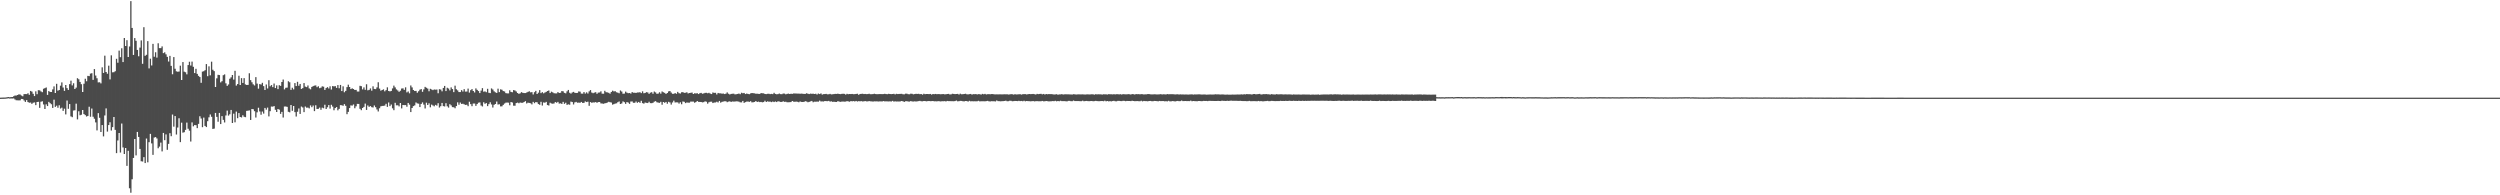 <svg xmlns="http://www.w3.org/2000/svg" width="1920" height="150"><path d="M0 74.993h1v1.000H0zM1 74.950h1v1.000H1zM2 74.929h1v1.000H2zM3 74.904h1v1.000H3zM4 74.835h1v1.000H4zM5 74.659h1v1.000H5zM6 74.499h1v1.000H6zM7 74.723h1v1.000H7zM8 74.533h1v1.087H8zM9 74.499h1v1.165H9zM10 73.954h1v1.634H10zM11 73.393h1v3.017H11zM12 73.363h1v3.667H12zM13 72.972h1v4.079H13zM14 72.434h1v4.683H14zM15 72.604h1v4.438H15zM16 73.384h1v2.580H16zM17 73.927h1v2.170H17zM18 72.290h1v4.852H18zM19 72.265h1v6.043H19zM20 72.292h1v4.543H20zM21 71.613h1v6.782H21zM22 72.814h1v6.072H22zM23 69.846h1v8.892H23zM24 70.338h1v9.414H24zM25 72.057h1v6.830H25zM26 73.757h1v4.898H26zM27 70.134h1v10.586H27zM28 72.340h1v5.997H28zM29 69.273h1v8.904H29zM30 69.397h1v13.420H30zM31 70.180h1v7.958H31zM32 70.825h1v6.933H32zM33 68.136h1v12.099H33zM34 67.687h1v16.017H34zM35 67.152h1v12.980H35zM36 72.883h1v8.595H36zM37 69.937h1v8.299H37zM38 70.617h1v8.624H38zM39 70.631h1v9.469H39zM40 68.651h1v14.218H40zM41 66.367h1v10.174H41zM42 71.416h1v10.652H42zM43 64.355h1v16.775H43zM44 69.614h1v13.120H44zM45 69.106h1v11.744H45zM46 65.769h1v17.608H46zM47 63.284h1v19.414H47zM48 67.211h1v17.924H48zM49 69.781h1v13.690H49zM50 65.295h1v22.582H50zM51 67.671h1v9.542H51zM52 69.047h1v14.509H52zM53 64.613h1v15.319H53zM54 61.954h1v27.462H54zM55 65.609h1v24.397H55zM56 63.940h1v20.973H56zM57 68.349h1v16.329H57zM58 67.266h1v12.355H58zM59 60.043h1v31.655H59zM60 60.880h1v24.550H60zM61 62.906h1v25.615H61zM62 64.641h1v23.456H62zM63 70.651h1v13.850H63zM64 64.332h1v23.275H64zM65 60.484h1v27.958H65zM66 62.423h1v27.063H66zM67 58.287h1v30.737H67zM68 58.491h1v23.474H68zM69 56.529h1v33.131H69zM70 56.225h1v27.150H70zM71 61.329h1v28.302H71zM72 53.034h1v38.173H72zM73 58.028h1v35.979H73zM74 60.127h1v40.014H74zM75 63.279h1v23.628H75zM76 63.169h1v27.283H76zM77 64.059h1v37.336H77zM78 51.720h1v44.312H78zM79 55.998h1v48.739H79zM80 42.760h1v45.928H80zM81 55.307h1v27.926H81zM82 56.616h1v44.473H82zM83 50.420h1v45.617H83zM84 60.972h1v32.941H84zM85 42.485h1v57.764H85zM86 55.566h1v42.051H86zM87 55.463h1v34.390H87zM88 54.673h1v45.081H88zM89 45.161h1v72.454H89zM90 48.205h1v59.684H90zM91 38.857h1v63.310H91zM92 43.952h1v73.198H92zM93 37.061h1v57.812H93zM94 47.658h1v65.592H94zM95 29.178h1v89.114H95zM96 35.328h1v78.334H96zM97 30.867h1v96.521H97zM98 43.797h1v72.017H98zM99 35.694h1v108.916H99zM100 0.854h1v147.157H100zM101 21.467h1v116.185H101zM102 42.190h1v79.108H102zM103 29.230h1v77.512H103zM104 31.352h1v87.993H104zM105 38.367h1v62.957H105zM106 43.201h1v61.943H106zM107 36.557h1v77.832H107zM108 31.018h1v92.843H108zM109 48.990h1v75.072H109zM110 20.888h1v99.808H110zM111 42.838h1v82.397H111zM112 42.091h1v64.303H112zM113 31.593h1v93.053H113zM114 52.508h1v56.688H114zM115 45.081h1v57.734H115zM116 50.267h1v59.854H116zM117 33.673h1v85.260H117zM118 43.561h1v62.039H118zM119 40.116h1v65.159H119zM120 44.252h1v62.081H120zM121 33.236h1v80.648H121zM122 36.951h1v75.637H122zM123 36.960h1v72.559H123zM124 35.621h1v80.643H124zM125 40.791h1v61.327H125zM126 40.182h1v67.514H126zM127 41.716h1v61.492H127zM128 43.689h1v71.335H128zM129 47.262h1v63.237H129zM130 42.924h1v59.357H130zM131 50.590h1v54.001H131zM132 57.047h1v30.897H132zM133 43.803h1v53.456H133zM134 52.766h1v36.374H134zM135 54.785h1v48.538H135zM136 55.112h1v42.852H136zM137 54.916h1v35.889H137zM138 50.452h1v58.730H138zM139 61.448h1v32.742H139zM140 47.683h1v54.200H140zM141 55.058h1v46.494H141zM142 55.511h1v44.234H142zM143 57.111h1v37.025H143zM144 49.965h1v48.892H144zM145 47.413h1v52.957H145zM146 50.354h1v58.320H146zM147 47.328h1v46.692H147zM148 51.281h1v45.738H148zM149 56.126h1v39.936H149zM150 52.860h1v43.294H150zM151 56.742h1v41.671H151zM152 58.266h1v36.841H152zM153 59.207h1v30.082H153zM154 63.581h1v27.473H154zM155 54.980h1v42.699H155zM156 54.657h1v35.672H156zM157 53.920h1v42.786H157zM158 49.187h1v48.386H158zM159 58.532h1v34.557H159zM160 50.945h1v39.146H160zM161 57.843h1v30.069H161zM162 47.344h1v42.334H162zM163 53.549h1v45.459H163zM164 54.646h1v44.118H164zM165 66.813h1v19.945H165zM166 60.150h1v29.595H166zM167 57.426h1v36.045H167zM168 57.662h1v29.094H168zM169 63.277h1v31.989H169zM170 62.382h1v26.828H170zM171 57.777h1v34.276H171zM172 57.122h1v36.912H172zM173 64.011h1v24.662H173zM174 65.955h1v19.004H174zM175 64.856h1v23.939H175zM176 60.493h1v27.242H176zM177 59.390h1v25.042H177zM178 57.596h1v36.873H178zM179 61.150h1v26.146H179zM180 54.380h1v39.577H180zM181 65.767h1v19.920H181zM182 64.577h1v26.212H182zM183 58.182h1v28.666H183zM184 65.270h1v24.566H184zM185 60.031h1v30.172H185zM186 63.673h1v24.836H186zM187 60.017h1v29.700H187zM188 64.806h1v25.207H188zM189 65.305h1v19.863H189zM190 65.183h1v19.824H190zM191 56.255h1v28.549H191zM192 61.528h1v30.607H192zM193 63.181h1v20.542H193zM194 64.774h1v19.153H194zM195 65.634h1v19.767H195zM196 59.230h1v31.019H196zM197 64.197h1v22.083H197zM198 68.072h1v14.685H198zM199 64.545h1v21.041H199zM200 64.922h1v23.218H200zM201 63.595h1v22.085H201zM202 66.145h1v21.094H202zM203 69.113h1v13.788H203zM204 64.872h1v19.343H204zM205 67.948h1v14.715H205zM206 61.615h1v27.787H206zM207 66.238h1v19.151H207zM208 65.343h1v16.487H208zM209 66.943h1v14.965H209zM210 64.176h1v17.258H210zM211 67.619h1v16.732H211zM212 65.586h1v20.419H212zM213 68.438h1v15.255H213zM214 65.417h1v18.814H214zM215 65.943h1v21.513H215zM216 62.981h1v22.946H216zM217 61.089h1v29.197H217zM218 68.671h1v13.140H218zM219 67.413h1v14.328H219zM220 67.264h1v14.807H220zM221 62.398h1v23.474H221zM222 63.201h1v23.083H222zM223 69.001h1v11.616H223zM224 67.369h1v17.702H224zM225 68.639h1v12.747H225zM226 63.796h1v22.321H226zM227 66.113h1v23.369H227zM228 62.840h1v22.971H228zM229 65.833h1v17.462H229zM230 64.474h1v23.049H230zM231 68.289h1v13.552H231zM232 67.676h1v14.843H232zM233 63.776h1v22.348H233zM234 66.495h1v15.299H234zM235 66.914h1v15.795H235zM236 65.657h1v16.986H236zM237 67.914h1v15.354H237zM238 68.621h1v12.312H238zM239 66.774h1v15.580H239zM240 66.165h1v14.871H240zM241 65.721h1v19.613H241zM242 65.600h1v15.267H242zM243 66.950h1v16.741H243zM244 66.250h1v17.285H244zM245 67.731h1v14.894H245zM246 67.321h1v17.020H246zM247 66.284h1v16.420H247zM248 66.584h1v16.553H248zM249 69.074h1v11.369H249zM250 67.635h1v16.098H250zM251 66.914h1v15.466H251zM252 67.925h1v12.744H252zM253 66.298h1v17.100H253zM254 68.745h1v11.767H254zM255 66.094h1v15.793H255zM256 66.337h1v18.370H256zM257 66.167h1v16.807H257zM258 67.479h1v14.733H258zM259 65.332h1v19.396H259zM260 67.786h1v15.848H260zM261 65.224h1v15.534H261zM262 69.939h1v10.886H262zM263 66.293h1v14.971H263zM264 70.871h1v9.105H264zM265 69.811h1v11.433H265zM266 66.943h1v20.776H266zM267 65.012h1v20.881H267zM268 66.795h1v16.194H268zM269 68.417h1v12.504H269zM270 67.843h1v13.284H270zM271 68.374h1v11.875H271zM272 69.122h1v14.042H272zM273 69.006h1v12.651H273zM274 70.317h1v9.469H274zM275 70.319h1v9.492H275zM276 65.884h1v17.688H276zM277 66.199h1v18.432H277zM278 68.660h1v14.276H278zM279 67.106h1v14.971H279zM280 68.967h1v10.611H280zM281 64.716h1v19.723H281zM282 69.372h1v11.614H282zM283 69.035h1v13.044H283zM284 67.912h1v13.536H284zM285 69.608h1v12.705H285zM286 66.314h1v16.249H286zM287 68.307h1v12.715H287zM288 68.443h1v13.900H288zM289 67.122h1v16.931H289zM290 63.185h1v22.412H290zM291 68.033h1v15.109H291zM292 69.640h1v12.049H292zM293 69.106h1v12.234H293zM294 68.621h1v12.669H294zM295 70.120h1v10.961H295zM296 69.198h1v10.538H296zM297 67.051h1v15.019H297zM298 69.882h1v8.819H298zM299 70.210h1v11.284H299zM300 69.818h1v10.485H300zM301 67.909h1v15.269H301zM302 65.728h1v18.908H302zM303 67.120h1v11.826H303zM304 68.653h1v12.245H304zM305 69.502h1v11.341H305zM306 70.509h1v11.195H306zM307 69.685h1v9.439H307zM308 67.969h1v15.287H308zM309 67.815h1v12.802H309zM310 69.012h1v11.724H310zM311 67.072h1v13.600H311zM312 70.972h1v11.012H312zM313 70.226h1v8.803H313zM314 71.677h1v8.725H314zM315 65.641h1v20.419H315zM316 67.117h1v15.814H316zM317 69.109h1v12.385H317zM318 69.905h1v11.046H318zM319 69.811h1v8.899H319zM320 71.201h1v8.228H320zM321 70.084h1v9.522H321zM322 68.875h1v13.376H322zM323 68.397h1v11.447H323zM324 70.480h1v8.146H324zM325 68.669h1v11.639H325zM326 66.703h1v16.599H326zM327 67.355h1v11.506H327zM328 68.067h1v12.570H328zM329 70.068h1v9.290H329zM330 68.214h1v14.237H330zM331 68.692h1v11.646H331zM332 69.218h1v11.776H332zM333 68.708h1v12.955H333zM334 68.850h1v11.666H334zM335 68.742h1v12.364H335zM336 71.606h1v7.668H336zM337 68.527h1v14.054H337zM338 68.779h1v12.767H338zM339 70.161h1v8.890H339zM340 67.522h1v13.987H340zM341 65.996h1v15.770H341zM342 69.949h1v9.290H342zM343 67.362h1v14.282H343zM344 68.012h1v14.635H344zM345 69.440h1v10.561H345zM346 67.106h1v13.861H346zM347 68.392h1v13.868H347zM348 70.768h1v11.602H348zM349 65.808h1v17.343H349zM350 68.557h1v12.914H350zM351 69.422h1v9.162H351zM352 70.727h1v9.723H352zM353 70.683h1v8.038H353zM354 69.246h1v10.597H354zM355 70.276h1v9.409H355zM356 68.454h1v11.673H356zM357 70.349h1v10.224H357zM358 70.285h1v10.151H358zM359 68.024h1v13.561H359zM360 71.102h1v7.004H360zM361 69.280h1v10.684H361zM362 68.383h1v13.170H362zM363 69.875h1v9.648H363zM364 71.022h1v8.515H364zM365 67.879h1v13.431H365zM366 69.028h1v10.909H366zM367 69.951h1v8.904H367zM368 71.482h1v7.137H368zM369 69.573h1v11.501H369zM370 67.678h1v14.088H370zM371 70.406h1v8.123H371zM372 70.200h1v9.528H372zM373 70.834h1v8.325H373zM374 68.211h1v13.312H374zM375 71.290h1v8.677H375zM376 71.548h1v7.004H376zM377 67.909h1v12.323H377zM378 68.697h1v13.893H378zM379 70.157h1v10.336H379zM380 70.917h1v8.975H380zM381 71.384h1v6.608H381zM382 68.092h1v12.188H382zM383 70.743h1v9.336H383zM384 68.598h1v13.108H384zM385 68.914h1v12.772H385zM386 69.914h1v10.602H386zM387 70.269h1v9.249H387zM388 71.528h1v7.297H388zM389 71.713h1v7.043H389zM390 71.718h1v7.127H390zM391 69.312h1v11.538H391zM392 70.628h1v7.725H392zM393 70.880h1v7.848H393zM394 69.193h1v11.950H394zM395 69.473h1v11.742H395zM396 70.267h1v8.888H396zM397 71.413h1v7.391H397zM398 72.066h1v7.265H398zM399 71.674h1v7.063H399zM400 70.734h1v8.233H400zM401 71.251h1v7.707H401zM402 71.466h1v6.851H402zM403 71.494h1v6.189H403zM404 71.068h1v8.414H404zM405 70.537h1v8.334H405zM406 70.107h1v8.954H406zM407 70.933h1v8.389H407zM408 70.770h1v9.393H408zM409 72.556h1v5.667H409zM410 70.807h1v8.460H410zM411 69.798h1v8.583H411zM412 72.169h1v6.413H412zM413 71.157h1v8.757H413zM414 69.230h1v11.234H414zM415 71.551h1v6.631H415zM416 70.741h1v10.302H416zM417 71.693h1v7.015H417zM418 71.072h1v7.812H418zM419 70.535h1v7.679H419zM420 69.868h1v10.810H420zM421 69.493h1v11.540H421zM422 71.491h1v7.384H422zM423 70.418h1v9.020H423zM424 70.896h1v8.785H424zM425 71.569h1v7.897H425zM426 71.709h1v6.672H426zM427 71.750h1v7.144H427zM428 70.692h1v7.567H428zM429 71.439h1v8.114H429zM430 71.221h1v8.114H430zM431 69.937h1v9.881H431zM432 70.145h1v8.070H432zM433 71.338h1v8.414H433zM434 71.688h1v7.203H434zM435 70.150h1v10.396H435zM436 69.074h1v11.030H436zM437 71.219h1v9.206H437zM438 71.871h1v6.136H438zM439 70.992h1v7.388H439zM440 70.555h1v9.661H440zM441 71.260h1v7.384H441zM442 71.436h1v6.773H442zM443 71.345h1v7.565H443zM444 70.212h1v8.567H444zM445 70.390h1v8.547H445zM446 71.873h1v6.397H446zM447 71.917h1v7.128H447zM448 70.727h1v8.263H448zM449 71.878h1v6.017H449zM450 70.914h1v7.457H450zM451 71.835h1v6.267H451zM452 70.132h1v11.108H452zM453 69.164h1v9.233H453zM454 71.043h1v7.901H454zM455 71.601h1v7.029H455zM456 71.111h1v7.590H456zM457 70.816h1v7.576H457zM458 72.061h1v6.871H458zM459 71.093h1v7.272H459zM460 71.027h1v7.290H460zM461 70.152h1v9.238H461zM462 71.931h1v7.572H462zM463 71.997h1v7.704H463zM464 69.715h1v9.654H464zM465 70.834h1v8.306H465zM466 70.967h1v7.764H466zM467 71.260h1v6.921H467zM468 71.951h1v6.560H468zM469 70.583h1v8.141H469zM470 69.630h1v10.737H470zM471 70.182h1v9.785H471zM472 70.029h1v9.542H472zM473 70.837h1v8.526H473zM474 71.178h1v7.308H474zM475 71.629h1v6.315H475zM476 69.486h1v10.378H476zM477 70.276h1v9.169H477zM478 71.972h1v5.885H478zM479 71.894h1v6.585H479zM480 70.351h1v9.425H480zM481 71.146h1v7.221H481zM482 71.553h1v7.253H482zM483 71.423h1v8.327H483zM484 71.876h1v6.079H484zM485 70.731h1v7.182H485zM486 71.223h1v7.732H486zM487 71.221h1v7.718H487zM488 71.377h1v6.578H488zM489 70.997h1v7.961H489zM490 71.027h1v7.279H490zM491 70.805h1v8.201H491zM492 71.510h1v5.921H492zM493 70.166h1v9.030H493zM494 71.649h1v7.993H494zM495 71.368h1v7.368H495zM496 70.763h1v8.247H496zM497 70.992h1v8.155H497zM498 72.109h1v6.004H498zM499 71.194h1v8.036H499zM500 70.818h1v8.423H500zM501 71.970h1v6.956H501zM502 70.299h1v7.800H502zM503 70.983h1v6.697H503zM504 72.043h1v6.491H504zM505 71.869h1v6.919H505zM506 70.880h1v8.125H506zM507 71.924h1v6.274H507zM508 70.242h1v10.176H508zM509 70.882h1v7.432H509zM510 71.345h1v7.581H510zM511 72.148h1v6.157H511zM512 71.441h1v8.206H512zM513 70.187h1v8.018H513zM514 69.896h1v8.796H514zM515 71.066h1v9.270H515zM516 72.020h1v6.695H516zM517 72.022h1v5.267H517zM518 71.450h1v7.240H518zM519 72.038h1v6.564H519zM520 70.544h1v8.096H520zM521 71.599h1v7.972H521zM522 71.860h1v6.665H522zM523 70.866h1v9.222H523zM524 70.754h1v7.192H524zM525 71.306h1v6.857H525zM526 71.217h1v7.972H526zM527 70.846h1v7.862H527zM528 71.786h1v7.045H528zM529 71.434h1v7.427H529zM530 71.274h1v6.777H530zM531 71.079h1v6.972H531zM532 72.192h1v5.846H532zM533 71.640h1v7.244H533zM534 71.784h1v6.587H534zM535 71.576h1v6.011H535zM536 72.251h1v6.004H536zM537 71.562h1v6.743H537zM538 71.336h1v6.976H538zM539 72.013h1v6.635H539zM540 71.718h1v6.734H540zM541 71.338h1v6.505H541zM542 71.278h1v6.837H542zM543 71.642h1v7.981H543zM544 71.260h1v7.276H544zM545 71.864h1v6.265H545zM546 72.256h1v5.848H546zM547 70.990h1v8.169H547zM548 71.320h1v7.418H548zM549 71.249h1v7.434H549zM550 72.546h1v5.605H550zM551 71.354h1v7.317H551zM552 71.674h1v5.841H552zM553 71.672h1v7.171H553zM554 71.912h1v6.310H554zM555 71.860h1v6.107H555zM556 72.237h1v5.523H556zM557 71.928h1v5.848H557zM558 70.953h1v7.539H558zM559 71.981h1v6.065H559zM560 72.526h1v5.294H560zM561 72.144h1v6.166H561zM562 71.963h1v5.960H562zM563 71.924h1v6.093H563zM564 72.485h1v5.498H564zM565 72.366h1v5.468H565zM566 72.153h1v5.702H566zM567 71.837h1v6.237H567zM568 72.343h1v6.253H568zM569 71.237h1v7.427H569zM570 71.631h1v5.864H570zM571 71.381h1v7.601H571zM572 72.253h1v6.201H572zM573 71.848h1v6.196H573zM574 72.144h1v5.839H574zM575 72.329h1v5.919H575zM576 71.709h1v6.033H576zM577 71.443h1v7.210H577zM578 71.576h1v6.958H578zM579 71.684h1v6.626H579zM580 72.002h1v5.541H580zM581 71.928h1v6.402H581zM582 72.095h1v5.933H582zM583 72.130h1v6.310H583zM584 71.498h1v6.768H584zM585 71.635h1v6.965H585zM586 71.702h1v6.683H586zM587 72.201h1v5.187H587zM588 72.292h1v6.068H588zM589 72.063h1v5.750H589zM590 71.999h1v6.116H590zM591 72.276h1v5.736H591zM592 72.077h1v6.336H592zM593 72.274h1v5.697H593zM594 71.251h1v7.121H594zM595 72.125h1v5.793H595zM596 72.377h1v6.006H596zM597 72.292h1v5.505H597zM598 71.848h1v6.114H598zM599 72.285h1v6.004H599zM600 72.327h1v5.983H600zM601 71.837h1v5.937H601zM602 71.876h1v6.342H602zM603 72.425h1v5.713H603zM604 72.098h1v6.441H604zM605 71.910h1v6.613H605zM606 72.178h1v6.310H606zM607 71.963h1v6.439H607zM608 72.086h1v5.482H608zM609 71.791h1v6.281H609zM610 71.786h1v6.420H610zM611 71.814h1v6.219H611zM612 71.869h1v6.315H612zM613 71.883h1v6.681H613zM614 71.988h1v5.917H614zM615 71.867h1v6.395H615zM616 71.972h1v6.349H616zM617 72.150h1v6.098H617zM618 72.082h1v5.663H618zM619 71.608h1v6.365H619zM620 71.965h1v6.553H620zM621 72.221h1v6.020H621zM622 71.873h1v5.976H622zM623 72.041h1v5.484H623zM624 71.924h1v6.631H624zM625 72.182h1v5.887H625zM626 71.967h1v6.173H626zM627 72.601h1v5.404H627zM628 71.857h1v6.228H628zM629 72.256h1v5.017H629zM630 71.711h1v6.226H630zM631 72.654h1v5.219H631zM632 72.281h1v5.706H632zM633 72.265h1v5.303H633zM634 72.102h1v5.564H634zM635 72.434h1v5.280H635zM636 72.375h1v5.081H636zM637 72.075h1v5.944H637zM638 72.501h1v5.317H638zM639 72.393h1v5.821H639zM640 72.265h1v5.857H640zM641 72.100h1v6.162H641zM642 72.155h1v6.180H642zM643 71.915h1v5.738H643zM644 72.208h1v5.809H644zM645 72.315h1v5.924H645zM646 72.073h1v5.978H646zM647 71.999h1v5.958H647zM648 72.089h1v6.001H648zM649 72.649h1v5.388H649zM650 72.031h1v5.640H650zM651 72.327h1v5.530H651zM652 72.171h1v5.967H652zM653 72.228h1v5.383H653zM654 72.160h1v5.683H654zM655 72.345h1v5.262H655zM656 72.297h1v5.647H656zM657 72.125h1v5.367H657zM658 71.976h1v6.004H658zM659 72.805h1v4.884H659zM660 72.169h1v5.672H660zM661 72.068h1v5.603H661zM662 71.967h1v5.933H662zM663 72.240h1v5.594H663zM664 72.130h1v5.509H664zM665 72.276h1v5.615H665zM666 72.242h1v5.624H666zM667 71.974h1v5.635H667zM668 72.343h1v5.496H668zM669 72.352h1v5.512H669zM670 72.224h1v5.809H670zM671 72.011h1v5.811H671zM672 72.226h1v5.663H672zM673 72.366h1v5.441H673zM674 72.272h1v5.688H674zM675 72.267h1v5.599H675zM676 72.249h1v5.605H676zM677 72.288h1v5.658H677zM678 72.240h1v5.399H678zM679 72.059h1v5.821H679zM680 72.233h1v5.605H680zM681 72.327h1v5.569H681zM682 72.050h1v5.878H682zM683 72.180h1v5.640H683zM684 72.315h1v5.649H684zM685 72.182h1v5.276H685zM686 72.022h1v5.997H686zM687 72.496h1v5.308H687zM688 72.054h1v5.946H688zM689 72.251h1v5.672H689zM690 72.144h1v5.839H690zM691 72.102h1v5.793H691zM692 72.022h1v5.557H692zM693 72.414h1v5.418H693zM694 72.466h1v5.798H694zM695 71.926h1v5.846H695zM696 71.958h1v5.770H696zM697 72.329h1v5.631H697zM698 72.402h1v5.619H698zM699 71.924h1v5.690H699zM700 72.047h1v5.892H700zM701 72.457h1v5.528H701zM702 72.224h1v5.621H702zM703 72.022h1v5.962H703zM704 72.164h1v5.653H704zM705 72.022h1v5.672H705zM706 72.336h1v5.129H706zM707 72.178h1v5.610H707zM708 72.704h1v5.111H708zM709 72.004h1v5.569H709zM710 72.345h1v5.257H710zM711 72.169h1v5.669H711zM712 72.178h1v5.498H712zM713 72.272h1v5.296H713zM714 72.146h1v5.562H714zM715 72.677h1v4.994H715zM716 72.187h1v5.388H716zM717 72.320h1v5.493H717zM718 72.155h1v5.628H718zM719 72.363h1v5.516H719zM720 72.242h1v5.443H720zM721 72.285h1v5.507H721zM722 72.391h1v5.518H722zM723 72.276h1v5.461H723zM724 72.221h1v5.562H724zM725 72.441h1v5.219H725zM726 72.400h1v5.523H726zM727 72.201h1v5.294H727zM728 72.075h1v5.608H728zM729 72.574h1v5.081H729zM730 72.439h1v5.301H730zM731 71.992h1v5.750H731zM732 72.139h1v5.628H732zM733 72.279h1v5.340H733zM734 72.180h1v5.040H734zM735 72.095h1v5.708H735zM736 72.608h1v5.109H736zM737 71.931h1v5.557H737zM738 72.375h1v5.122H738zM739 72.334h1v5.447H739zM740 72.169h1v5.702H740zM741 71.976h1v5.592H741zM742 72.393h1v5.212H742zM743 72.512h1v5.521H743zM744 72.315h1v5.104H744zM745 72.130h1v5.690H745zM746 72.649h1v5.052H746zM747 72.304h1v5.534H747zM748 72.359h1v5.436H748zM749 72.265h1v5.569H749zM750 72.556h1v5.239H750zM751 72.295h1v5.141H751zM752 72.327h1v5.560H752zM753 72.629h1v5.127H753zM754 72.107h1v5.651H754zM755 72.416h1v5.331H755zM756 72.105h1v5.729H756zM757 72.551h1v5.143H757zM758 72.329h1v5.141H758zM759 72.281h1v5.528H759zM760 72.393h1v5.509H760zM761 72.240h1v5.463H761zM762 72.267h1v5.491H762zM763 72.466h1v5.287H763zM764 72.501h1v5.399H764zM765 72.471h1v4.678H765zM766 72.489h1v5.159H766zM767 72.437h1v5.280H767zM768 72.425h1v5.379H768zM769 72.510h1v5.235H769zM770 72.459h1v5.189H770zM771 72.418h1v5.125H771zM772 72.450h1v4.871H772zM773 72.388h1v5.381H773zM774 72.576h1v5.136H774zM775 72.491h1v4.894H775zM776 72.295h1v5.138H776zM777 72.404h1v5.374H777zM778 72.647h1v5.029H778zM779 72.324h1v5.198H779zM780 72.553h1v4.992H780zM781 72.485h1v5.189H781zM782 72.407h1v4.983H782zM783 72.340h1v5.306H783zM784 72.672h1v4.862H784zM785 72.370h1v5.383H785zM786 72.274h1v5.113H786zM787 72.306h1v5.507H787zM788 72.574h1v4.987H788zM789 72.338h1v5.335H789zM790 72.212h1v5.530H790zM791 72.297h1v5.523H791zM792 72.249h1v5.491H792zM793 72.116h1v5.512H793zM794 72.361h1v5.530H794zM795 72.613h1v5.132H795zM796 72.114h1v5.537H796zM797 72.315h1v5.470H797zM798 72.155h1v5.628H798zM799 72.047h1v5.724H799zM800 72.432h1v5.093H800zM801 72.160h1v5.686H801zM802 72.610h1v5.180H802zM803 72.203h1v5.342H803zM804 72.404h1v5.331H804zM805 72.247h1v5.603H805zM806 72.297h1v5.537H806zM807 72.315h1v5.452H807zM808 72.416h1v5.198H808zM809 72.597h1v5.104H809zM810 72.498h1v4.912H810zM811 72.327h1v5.475H811zM812 72.741h1v4.825H812zM813 72.505h1v5.267H813zM814 72.494h1v4.887H814zM815 72.285h1v5.360H815zM816 72.622h1v5.052H816zM817 72.443h1v5.223H817zM818 72.386h1v5.379H818zM819 72.464h1v5.420H819zM820 72.459h1v5.026H820zM821 72.514h1v4.958H821zM822 72.528h1v5.184H822zM823 72.606h1v5.111H823zM824 72.356h1v4.862H824zM825 72.437h1v5.164H825zM826 72.599h1v5.035H826zM827 72.521h1v5.084H827zM828 72.441h1v5.191H828zM829 72.514h1v5.225H829zM830 72.519h1v5.180H830zM831 72.432h1v4.868H831zM832 72.540h1v5.221H832zM833 72.585h1v5.010H833zM834 72.514h1v5.019H834zM835 72.448h1v5.209H835zM836 72.567h1v5.155H836zM837 72.514h1v5.102H837zM838 72.404h1v5.161H838zM839 72.466h1v5.303H839zM840 72.688h1v5.001H840zM841 72.338h1v5.134H841zM842 72.519h1v5.086H842zM843 72.400h1v5.306H843zM844 72.439h1v5.269H844zM845 72.462h1v5.177H845zM846 72.631h1v4.946H846zM847 72.384h1v5.386H847zM848 72.427h1v4.884H848zM849 72.430h1v5.386H849zM850 72.594h1v4.978H850zM851 72.281h1v5.610H851zM852 72.418h1v5.253H852zM853 72.400h1v5.475H853zM854 72.482h1v5.120H854zM855 72.322h1v5.081H855zM856 72.494h1v5.253H856zM857 72.370h1v5.466H857zM858 72.366h1v5.081H858zM859 72.505h1v4.949H859zM860 72.363h1v5.253H860zM861 72.604h1v5.065H861zM862 72.315h1v5.111H862zM863 72.377h1v5.104H863zM864 72.453h1v5.278H864zM865 72.469h1v5.045H865zM866 72.281h1v5.264H866zM867 72.377h1v5.187H867zM868 72.588h1v5.106H868zM869 72.249h1v5.138H869zM870 72.320h1v5.269H870zM871 72.615h1v5.127H871zM872 72.235h1v5.438H872zM873 72.322h1v5.322H873zM874 72.285h1v5.427H874zM875 72.471h1v5.285H875zM876 72.306h1v5.056H876zM877 72.324h1v5.537H877zM878 72.540h1v4.999H878zM879 72.434h1v5.212H879zM880 72.471h1v5.198H880zM881 72.242h1v5.571H881zM882 72.242h1v5.303H882zM883 72.430h1v5.109H883zM884 72.489h1v5.232H884zM885 72.523h1v5.267H885zM886 72.414h1v5.106H886zM887 72.437h1v5.132H887zM888 72.530h1v5.143H888zM889 72.494h1v5.317H889zM890 72.448h1v5.077H890zM891 72.313h1v5.356H891zM892 72.565h1v5.074H892zM893 72.416h1v5.203H893zM894 72.434h1v5.395H894zM895 72.530h1v5.189H895zM896 72.265h1v5.596H896zM897 72.391h1v5.031H897zM898 72.327h1v5.560H898zM899 72.329h1v5.502H899zM900 72.354h1v5.285H900zM901 72.409h1v5.317H901zM902 72.562h1v5.379H902zM903 72.441h1v5.253H903zM904 72.395h1v5.102H904zM905 72.590h1v5.125H905zM906 72.441h1v5.232H906zM907 72.537h1v4.669H907zM908 72.507h1v5.141H908zM909 72.620h1v5.022H909zM910 72.533h1v5.045H910zM911 72.560h1v5.113H911zM912 72.663h1v4.953H912zM913 72.533h1v5.134H913zM914 72.519h1v4.761H914zM915 72.457h1v5.294H915zM916 72.661h1v4.921H916zM917 72.491h1v5.177H917zM918 72.540h1v5.159H918zM919 72.523h1v5.228H919zM920 72.446h1v5.145H920zM921 72.427h1v5.125H921zM922 72.597h1v5.116H922zM923 72.608h1v5.056H923zM924 72.565h1v4.923H924zM925 72.526h1v5.031H925zM926 72.725h1v4.777H926zM927 72.631h1v5.063H927zM928 72.583h1v4.866H928zM929 72.535h1v4.919H929zM930 72.626h1v4.898H930zM931 72.590h1v4.926H931zM932 72.572h1v5.013H932zM933 72.414h1v5.173H933zM934 72.489h1v5.074H934zM935 72.469h1v5.006H935zM936 72.535h1v5.019H936zM937 72.576h1v5.035H937zM938 72.480h1v4.820H938zM939 72.565h1v4.926H939zM940 72.677h1v4.807H940zM941 72.681h1v4.889H941zM942 72.604h1v4.752H942zM943 72.693h1v4.807H943zM944 72.718h1v4.722H944zM945 72.688h1v4.585H945zM946 72.615h1v4.797H946zM947 72.668h1v4.754H947zM948 72.659h1v4.733H948zM949 72.626h1v4.786H949zM950 72.572h1v4.905H950zM951 72.613h1v4.884H951zM952 72.574h1v4.823H952zM953 72.457h1v5.086H953zM954 72.606h1v5.006H954zM955 72.343h1v5.269H955zM956 72.487h1v5.120H956zM957 72.265h1v5.434H957zM958 72.336h1v5.344H958zM959 72.359h1v5.109H959zM960 72.379h1v5.351H960zM961 72.578h1v5.157H961zM962 72.258h1v5.425H962zM963 72.189h1v5.484H963zM964 72.437h1v5.271H964zM965 72.370h1v5.388H965zM966 72.267h1v5.257H966zM967 72.105h1v5.665H967zM968 72.594h1v5.038H968zM969 72.448h1v5.381H969zM970 72.279h1v5.550H970zM971 72.334h1v5.324H971zM972 72.219h1v5.397H972zM973 72.414h1v5.051H973zM974 72.384h1v5.344H974zM975 72.645h1v5.040H975zM976 72.308h1v5.180H976zM977 72.459h1v5.077H977zM978 72.537h1v5.090H978zM979 72.530h1v5.159H979zM980 72.292h1v5.319H980zM981 72.494h1v5.113H981zM982 72.427h1v5.200H982zM983 72.379h1v5.026H983zM984 72.404h1v5.171H984zM985 72.533h1v4.971H985zM986 72.512h1v5.054H986zM987 72.443h1v4.990H987zM988 72.526h1v5.038H988zM989 72.517h1v4.965H989zM990 72.519h1v4.857H990zM991 72.553h1v4.971H991zM992 72.709h1v4.807H992zM993 72.478h1v4.896H993zM994 72.592h1v4.942H994zM995 72.585h1v4.905H995zM996 72.599h1v4.965H996zM997 72.556h1v4.807H997zM998 72.643h1v4.887H998zM999 72.675h1v4.818H999zM1000 72.560h1v4.791H1000zM1001 72.569h1v5.008H1001zM1002 72.594h1v4.834H1002zM1003 72.624h1v4.868H1003zM1004 72.604h1v4.795H1004zM1005 72.592h1v4.857H1005zM1006 72.775h1v4.644H1006zM1007 72.638h1v4.715H1007zM1008 72.624h1v4.800H1008zM1009 72.688h1v4.701H1009zM1010 72.649h1v4.747H1010zM1011 72.643h1v4.747H1011zM1012 72.567h1v4.825H1012zM1013 72.828h1v4.571H1013zM1014 72.640h1v4.717H1014zM1015 72.583h1v4.772H1015zM1016 72.567h1v4.818H1016zM1017 72.546h1v4.880H1017zM1018 72.537h1v4.850H1018zM1019 72.526h1v4.887H1019zM1020 72.626h1v4.894H1020zM1021 72.466h1v4.891H1021zM1022 72.457h1v5.019H1022zM1023 72.620h1v4.887H1023zM1024 72.441h1v5.129H1024zM1025 72.398h1v5.049H1025zM1026 72.507h1v5.033H1026zM1027 72.457h1v4.978H1027zM1028 72.565h1v4.738H1028zM1029 72.553h1v4.914H1029zM1030 72.750h1v4.743H1030zM1031 72.507h1v4.855H1031zM1032 72.610h1v4.841H1032zM1033 72.583h1v4.928H1033zM1034 72.546h1v4.951H1034zM1035 72.599h1v4.836H1035zM1036 72.590h1v4.871H1036zM1037 72.670h1v4.765H1037zM1038 72.601h1v4.660H1038zM1039 72.560h1v4.967H1039zM1040 72.684h1v4.747H1040zM1041 72.672h1v4.765H1041zM1042 72.620h1v4.765H1042zM1043 72.606h1v4.873H1043zM1044 72.647h1v4.816H1044zM1045 72.636h1v4.676H1045zM1046 72.588h1v4.914H1046zM1047 72.677h1v4.827H1047zM1048 72.624h1v4.857H1048zM1049 72.599h1v4.875H1049zM1050 72.617h1v4.843H1050zM1051 72.629h1v4.946H1051zM1052 72.549h1v4.731H1052zM1053 72.617h1v4.873H1053zM1054 72.626h1v4.944H1054zM1055 72.574h1v4.955H1055zM1056 72.512h1v5.056H1056zM1057 72.647h1v4.951H1057zM1058 72.521h1v5.065H1058zM1059 72.475h1v4.825H1059zM1060 72.491h1v5.109H1060zM1061 72.594h1v4.937H1061zM1062 72.549h1v4.971H1062zM1063 72.501h1v5.047H1063zM1064 72.599h1v4.997H1064zM1065 72.475h1v5.031H1065zM1066 72.542h1v4.894H1066zM1067 72.519h1v5.077H1067zM1068 72.622h1v4.930H1068zM1069 72.478h1v4.914H1069zM1070 72.613h1v4.889H1070zM1071 72.590h1v4.951H1071zM1072 72.482h1v5.029H1072zM1073 72.601h1v4.889H1073zM1074 72.590h1v4.829H1074zM1075 72.643h1v4.823H1075zM1076 72.523h1v4.761H1076zM1077 72.530h1v4.983H1077zM1078 72.608h1v4.834H1078zM1079 72.572h1v4.930H1079zM1080 72.542h1v4.896H1080zM1081 72.576h1v4.875H1081zM1082 72.592h1v4.850H1082zM1083 72.615h1v4.672H1083zM1084 72.510h1v4.987H1084zM1085 72.748h1v4.710H1085zM1086 72.599h1v4.832H1086zM1087 72.594h1v4.820H1087zM1088 72.546h1v4.898H1088zM1089 72.565h1v4.949H1089zM1090 72.514h1v4.777H1090zM1091 72.553h1v4.880H1091zM1092 72.702h1v4.800H1092zM1093 72.537h1v4.846H1093zM1094 72.626h1v4.825H1094zM1095 72.645h1v4.754H1095zM1096 72.702h1v4.747H1096zM1097 72.643h1v4.690H1097zM1098 72.686h1v4.763H1098zM1099 72.707h1v4.733H1099zM1100 72.663h1v4.665H1100zM1101 72.636h1v4.818H1101zM1102 72.675h1v4.880H1102zM1103 74.613h1v1.000H1103zM1104 74.696h1v1.000H1104zM1105 74.654h1v1.000H1105zM1106 74.705h1v1.000H1106zM1107 74.657h1v1.000H1107zM1108 74.691h1v1.000H1108zM1109 74.764h1v1.000H1109zM1110 74.613h1v1.000H1110zM1111 74.638h1v1.000H1111zM1112 74.618h1v1.000H1112zM1113 74.645h1v1.000H1113zM1114 74.577h1v1.000H1114zM1115 74.563h1v1.000H1115zM1116 74.773h1v1.000H1116zM1117 74.588h1v1.000H1117zM1118 74.529h1v1.009H1118zM1119 74.512h1v1.009H1119zM1120 74.508h1v1.000H1120zM1121 74.586h1v1.000H1121zM1122 74.503h1v1.012H1122zM1123 74.709h1v1.000H1123zM1124 74.581h1v1.000H1124zM1125 74.613h1v1.000H1125zM1126 74.657h1v1.000H1126zM1127 74.602h1v1.000H1127zM1128 74.583h1v1.000H1128zM1129 74.641h1v1.000H1129zM1130 74.643h1v1.000H1130zM1131 74.602h1v1.000H1131zM1132 74.583h1v1.000H1132zM1133 74.744h1v1.000H1133zM1134 74.593h1v1.000H1134zM1135 74.567h1v1.000H1135zM1136 74.593h1v1.000H1136zM1137 74.597h1v1.000H1137zM1138 74.657h1v1.000H1138zM1139 74.622h1v1.000H1139zM1140 74.728h1v1.000H1140zM1141 74.636h1v1.000H1141zM1142 74.686h1v1.000H1142zM1143 74.654h1v1.000H1143zM1144 74.670h1v1.000H1144zM1145 74.627h1v1.000H1145zM1146 74.606h1v1.000H1146zM1147 74.680h1v1.000H1147zM1148 74.554h1v1.000H1148zM1149 74.542h1v1.003H1149zM1150 74.574h1v1.000H1150zM1151 74.577h1v1.000H1151zM1152 74.512h1v1.000H1152zM1153 74.467h1v1.133H1153zM1154 74.570h1v1.000H1154zM1155 74.538h1v1.005H1155zM1156 74.471h1v1.138H1156zM1157 74.593h1v1.000H1157zM1158 74.499h1v1.041H1158zM1159 74.512h1v1.000H1159zM1160 74.501h1v1.041H1160zM1161 74.627h1v1.000H1161zM1162 74.517h1v1.000H1162zM1163 74.602h1v1.000H1163zM1164 74.632h1v1.000H1164zM1165 74.551h1v1.000H1165zM1166 74.595h1v1.000H1166zM1167 74.625h1v1.000H1167zM1168 74.744h1v1.000H1168zM1169 74.622h1v1.000H1169zM1170 74.705h1v1.000H1170zM1171 74.794h1v1.000H1171zM1172 74.677h1v1.000H1172zM1173 74.664h1v1.000H1173zM1174 74.638h1v1.000H1174zM1175 74.641h1v1.000H1175zM1176 74.666h1v1.000H1176zM1177 74.673h1v1.000H1177zM1178 74.666h1v1.000H1178zM1179 74.597h1v1.000H1179zM1180 74.650h1v1.000H1180zM1181 74.670h1v1.000H1181zM1182 74.650h1v1.000H1182zM1183 74.734h1v1.000H1183zM1184 74.748h1v1.000H1184zM1185 74.794h1v1.000H1185zM1186 74.760h1v1.000H1186zM1187 74.764h1v1.000H1187zM1188 74.815h1v1.000H1188zM1189 74.783h1v1.000H1189zM1190 74.746h1v1.000H1190zM1191 74.673h1v1.000H1191zM1192 74.698h1v1.000H1192zM1193 74.638h1v1.000H1193zM1194 74.615h1v1.000H1194zM1195 74.700h1v1.000H1195zM1196 74.611h1v1.000H1196zM1197 74.620h1v1.000H1197zM1198 74.599h1v1.000H1198zM1199 74.615h1v1.000H1199zM1200 74.583h1v1.000H1200zM1201 74.599h1v1.000H1201zM1202 74.689h1v1.000H1202zM1203 74.604h1v1.000H1203zM1204 74.577h1v1.000H1204zM1205 74.680h1v1.000H1205zM1206 74.666h1v1.000H1206zM1207 74.611h1v1.000H1207zM1208 74.677h1v1.000H1208zM1209 74.844h1v1.000H1209zM1210 74.730h1v1.000H1210zM1211 74.661h1v1.000H1211zM1212 74.776h1v1.000H1212zM1213 74.737h1v1.000H1213zM1214 74.712h1v1.000H1214zM1215 74.734h1v1.000H1215zM1216 74.778h1v1.000H1216zM1217 74.696h1v1.000H1217zM1218 74.700h1v1.000H1218zM1219 74.718h1v1.000H1219zM1220 74.668h1v1.000H1220zM1221 74.615h1v1.000H1221zM1222 74.654h1v1.000H1222zM1223 74.638h1v1.000H1223zM1224 74.604h1v1.000H1224zM1225 74.586h1v1.000H1225zM1226 74.769h1v1.000H1226zM1227 74.643h1v1.000H1227zM1228 74.622h1v1.000H1228zM1229 74.638h1v1.000H1229zM1230 74.650h1v1.000H1230zM1231 74.654h1v1.000H1231zM1232 74.666h1v1.000H1232zM1233 74.700h1v1.000H1233zM1234 74.677h1v1.000H1234zM1235 74.670h1v1.000H1235zM1236 74.714h1v1.000H1236zM1237 74.677h1v1.000H1237zM1238 74.641h1v1.000H1238zM1239 74.686h1v1.000H1239zM1240 74.677h1v1.000H1240zM1241 74.682h1v1.000H1241zM1242 74.677h1v1.000H1242zM1243 74.751h1v1.000H1243zM1244 74.657h1v1.000H1244zM1245 74.668h1v1.000H1245zM1246 74.648h1v1.000H1246zM1247 74.645h1v1.000H1247zM1248 74.638h1v1.000H1248zM1249 74.636h1v1.000H1249zM1250 74.691h1v1.000H1250zM1251 74.629h1v1.000H1251zM1252 74.597h1v1.000H1252zM1253 74.670h1v1.000H1253zM1254 74.659h1v1.000H1254zM1255 74.602h1v1.000H1255zM1256 74.606h1v1.000H1256zM1257 74.643h1v1.000H1257zM1258 74.597h1v1.000H1258zM1259 74.595h1v1.000H1259zM1260 74.606h1v1.000H1260zM1261 74.599h1v1.000H1261zM1262 74.618h1v1.000H1262zM1263 74.583h1v1.000H1263zM1264 74.721h1v1.000H1264zM1265 74.599h1v1.000H1265zM1266 74.643h1v1.000H1266zM1267 74.693h1v1.000H1267zM1268 74.625h1v1.000H1268zM1269 74.696h1v1.000H1269zM1270 74.723h1v1.000H1270zM1271 74.771h1v1.000H1271zM1272 74.746h1v1.000H1272zM1273 74.769h1v1.000H1273zM1274 74.801h1v1.000H1274zM1275 74.730h1v1.000H1275zM1276 74.739h1v1.000H1276zM1277 74.808h1v1.000H1277zM1278 74.746h1v1.000H1278zM1279 74.764h1v1.000H1279zM1280 74.778h1v1.000H1280zM1281 74.799h1v1.000H1281zM1282 74.737h1v1.000H1282zM1283 74.780h1v1.000H1283zM1284 74.757h1v1.000H1284zM1285 74.739h1v1.000H1285zM1286 74.767h1v1.000H1286zM1287 74.739h1v1.000H1287zM1288 74.762h1v1.000H1288zM1289 74.691h1v1.000H1289zM1290 74.680h1v1.000H1290zM1291 74.723h1v1.000H1291zM1292 74.680h1v1.000H1292zM1293 74.673h1v1.000H1293zM1294 74.625h1v1.000H1294zM1295 74.641h1v1.000H1295zM1296 74.659h1v1.000H1296zM1297 74.638h1v1.000H1297zM1298 74.796h1v1.000H1298zM1299 74.682h1v1.000H1299zM1300 74.702h1v1.000H1300zM1301 74.755h1v1.000H1301zM1302 74.757h1v1.000H1302zM1303 74.796h1v1.000H1303zM1304 74.826h1v1.000H1304zM1305 74.844h1v1.000H1305zM1306 74.833h1v1.000H1306zM1307 74.831h1v1.000H1307zM1308 74.867h1v1.000H1308zM1309 74.835h1v1.000H1309zM1310 74.833h1v1.000H1310zM1311 74.837h1v1.000H1311zM1312 74.867h1v1.000H1312zM1313 74.817h1v1.000H1313zM1314 74.762h1v1.000H1314zM1315 74.831h1v1.000H1315zM1316 74.723h1v1.000H1316zM1317 74.734h1v1.000H1317zM1318 74.709h1v1.000H1318zM1319 74.718h1v1.000H1319zM1320 74.684h1v1.000H1320zM1321 74.709h1v1.000H1321zM1322 74.778h1v1.000H1322zM1323 74.725h1v1.000H1323zM1324 74.753h1v1.000H1324zM1325 74.824h1v1.000H1325zM1326 74.803h1v1.000H1326zM1327 74.812h1v1.000H1327zM1328 74.808h1v1.000H1328zM1329 74.897h1v1.000H1329zM1330 74.837h1v1.000H1330zM1331 74.808h1v1.000H1331zM1332 74.796h1v1.000H1332zM1333 74.796h1v1.000H1333zM1334 74.794h1v1.000H1334zM1335 74.794h1v1.000H1335zM1336 74.854h1v1.000H1336zM1337 74.776h1v1.000H1337zM1338 74.803h1v1.000H1338zM1339 74.799h1v1.000H1339zM1340 74.801h1v1.000H1340zM1341 74.805h1v1.000H1341zM1342 74.851h1v1.000H1342zM1343 74.870h1v1.000H1343zM1344 74.833h1v1.000H1344zM1345 74.826h1v1.000H1345zM1346 74.874h1v1.000H1346zM1347 74.833h1v1.000H1347zM1348 74.824h1v1.000H1348zM1349 74.826h1v1.000H1349zM1350 74.837h1v1.000H1350zM1351 74.828h1v1.000H1351zM1352 74.854h1v1.000H1352zM1353 74.883h1v1.000H1353zM1354 74.821h1v1.000H1354zM1355 74.826h1v1.000H1355zM1356 74.840h1v1.000H1356zM1357 74.835h1v1.000H1357zM1358 74.815h1v1.000H1358zM1359 74.833h1v1.000H1359zM1360 74.865h1v1.000H1360zM1361 74.840h1v1.000H1361zM1362 74.854h1v1.000H1362zM1363 74.879h1v1.000H1363zM1364 74.856h1v1.000H1364zM1365 74.883h1v1.000H1365zM1366 74.856h1v1.000H1366zM1367 74.892h1v1.000H1367zM1368 74.858h1v1.000H1368zM1369 74.872h1v1.000H1369zM1370 74.904h1v1.000H1370zM1371 74.863h1v1.000H1371zM1372 74.870h1v1.000H1372zM1373 74.902h1v1.000H1373zM1374 74.906h1v1.000H1374zM1375 74.908h1v1.000H1375zM1376 74.906h1v1.000H1376zM1377 74.952h1v1.000H1377zM1378 74.915h1v1.000H1378zM1379 74.899h1v1.000H1379zM1380 74.902h1v1.000H1380zM1381 74.874h1v1.000H1381zM1382 74.870h1v1.000H1382zM1383 74.858h1v1.000H1383zM1384 74.892h1v1.000H1384zM1385 74.837h1v1.000H1385zM1386 74.863h1v1.000H1386zM1387 74.888h1v1.000H1387zM1388 74.860h1v1.000H1388zM1389 74.865h1v1.000H1389zM1390 74.872h1v1.000H1390zM1391 74.876h1v1.000H1391zM1392 74.892h1v1.000H1392zM1393 74.886h1v1.000H1393zM1394 74.920h1v1.000H1394zM1395 74.897h1v1.000H1395zM1396 74.908h1v1.000H1396zM1397 74.897h1v1.000H1397zM1398 74.897h1v1.000H1398zM1399 74.922h1v1.000H1399zM1400 74.908h1v1.000H1400zM1401 74.947h1v1.000H1401zM1402 74.915h1v1.000H1402zM1403 74.929h1v1.000H1403zM1404 74.929h1v1.000H1404zM1405 74.931h1v1.000H1405zM1406 74.929h1v1.000H1406zM1407 74.934h1v1.000H1407zM1408 74.963h1v1.000H1408zM1409 74.936h1v1.000H1409zM1410 74.918h1v1.000H1410zM1411 74.943h1v1.000H1411zM1412 74.929h1v1.000H1412zM1413 74.915h1v1.000H1413zM1414 74.918h1v1.000H1414zM1415 74.929h1v1.000H1415zM1416 74.929h1v1.000H1416zM1417 74.927h1v1.000H1417zM1418 74.954h1v1.000H1418zM1419 74.936h1v1.000H1419zM1420 74.945h1v1.000H1420zM1421 74.957h1v1.000H1421zM1422 74.954h1v1.000H1422zM1423 74.950h1v1.000H1423zM1424 74.950h1v1.000H1424zM1425 74.957h1v1.000H1425zM1426 74.957h1v1.000H1426zM1427 74.961h1v1.000H1427zM1428 74.970h1v1.000H1428zM1429 74.961h1v1.000H1429zM1430 74.973h1v1.000H1430zM1431 74.977h1v1.000H1431zM1432 74.984h1v1.000H1432zM1433 74.984h1v1.000H1433zM1434 74.984h1v1.000H1434zM1435 74.984h1v1.000H1435zM1436 74.984h1v1.000H1436zM1437 74.979h1v1.000H1437zM1438 74.977h1v1.000H1438zM1439 74.977h1v1.000H1439zM1440 74.975h1v1.000H1440zM1441 74.973h1v1.000H1441zM1442 74.975h1v1.000H1442zM1443 74.979h1v1.000H1443zM1444 74.975h1v1.000H1444zM1445 74.979h1v1.000H1445zM1446 74.982h1v1.000H1446zM1447 74.989h1v1.000H1447zM1448 74.989h1v1.000H1448zM1449 74.991h1v1.000H1449zM1450 74.991h1v1.000H1450zM1451 74.989h1v1.000H1451zM1452 74.991h1v1.000H1452zM1453 74.989h1v1.000H1453zM1454 74.986h1v1.000H1454zM1455 74.986h1v1.000H1455zM1456 74.984h1v1.000H1456zM1457 74.982h1v1.000H1457zM1458 74.982h1v1.000H1458zM1459 74.982h1v1.000H1459zM1460 74.979h1v1.000H1460zM1461 74.982h1v1.000H1461zM1462 74.986h1v1.000H1462zM1463 74.984h1v1.000H1463zM1464 74.986h1v1.000H1464zM1465 74.991h1v1.000H1465zM1466 74.986h1v1.000H1466zM1467 74.986h1v1.000H1467zM1468 74.991h1v1.000H1468zM1469 74.986h1v1.000H1469zM1470 74.986h1v1.000H1470zM1471 74.989h1v1.000H1471zM1472 74.993h1v1.000H1472zM1473 74.991h1v1.000H1473zM1474 74.991h1v1.000H1474zM1475 74.993h1v1.000H1475zM1476 74.991h1v1.000H1476zM1477 74.993h1v1.000H1477zM1478 74.991h1v1.000H1478zM1479 74.989h1v1.000H1479zM1480 74.989h1v1.000H1480zM1481 74.986h1v1.000H1481zM1482 74.989h1v1.000H1482zM1483 74.989h1v1.000H1483zM1484 74.989h1v1.000H1484zM1485 74.986h1v1.000H1485zM1486 74.989h1v1.000H1486zM1487 74.991h1v1.000H1487zM1488 74.991h1v1.000H1488zM1489 74.991h1v1.000H1489zM1490 74.991h1v1.000H1490zM1491 74.989h1v1.000H1491zM1492 74.991h1v1.000H1492zM1493 74.989h1v1.000H1493zM1494 74.989h1v1.000H1494zM1495 74.991h1v1.000H1495zM1496 74.989h1v1.000H1496zM1497 74.991h1v1.000H1497zM1498 74.991h1v1.000H1498zM1499 74.993h1v1.000H1499zM1500 74.991h1v1.000H1500zM1501 74.991h1v1.000H1501zM1502 74.991h1v1.000H1502zM1503 74.991h1v1.000H1503zM1504 74.991h1v1.000H1504zM1505 74.993h1v1.000H1505zM1506 74.991h1v1.000H1506zM1507 74.993h1v1.000H1507zM1508 74.993h1v1.000H1508zM1509 74.993h1v1.000H1509zM1510 74.993h1v1.000H1510zM1511 74.993h1v1.000H1511zM1512 74.991h1v1.000H1512zM1513 74.991h1v1.000H1513zM1514 74.993h1v1.000H1514zM1515 74.991h1v1.000H1515zM1516 74.991h1v1.000H1516zM1517 74.993h1v1.000H1517zM1518 74.991h1v1.000H1518zM1519 74.991h1v1.000H1519zM1520 74.993h1v1.000H1520zM1521 74.993h1v1.000H1521zM1522 74.993h1v1.000H1522zM1523 74.993h1v1.000H1523zM1524 74.993h1v1.000H1524zM1525 74.993h1v1.000H1525zM1526 74.993h1v1.000H1526zM1527 74.993h1v1.000H1527zM1528 74.993h1v1.000H1528zM1529 74.993h1v1.000H1529zM1530 74.995h1v1.000H1530zM1531 74.993h1v1.000H1531zM1532 74.991h1v1.000H1532zM1533 74.995h1v1.000H1533zM1534 74.993h1v1.000H1534zM1535 74.995h1v1.000H1535zM1536 74.993h1v1.000H1536zM1537 74.993h1v1.000H1537zM1538 74.993h1v1.000H1538zM1539 74.993h1v1.000H1539zM1540 74.993h1v1.000H1540zM1541 74.993h1v1.000H1541zM1542 74.993h1v1.000H1542zM1543 74.993h1v1.000H1543zM1544 74.993h1v1.000H1544zM1545 74.995h1v1.000H1545zM1546 74.993h1v1.000H1546zM1547 74.993h1v1.000H1547zM1548 74.993h1v1.000H1548zM1549 74.993h1v1.000H1549zM1550 74.993h1v1.000H1550zM1551 74.993h1v1.000H1551zM1552 74.993h1v1.000H1552zM1553 74.993h1v1.000H1553zM1554 74.993h1v1.000H1554zM1555 74.993h1v1.000H1555zM1556 74.993h1v1.000H1556zM1557 74.993h1v1.000H1557zM1558 74.993h1v1.000H1558zM1559 74.993h1v1.000H1559zM1560 74.995h1v1.000H1560zM1561 74.993h1v1.000H1561zM1562 74.993h1v1.000H1562zM1563 74.993h1v1.000H1563zM1564 74.993h1v1.000H1564zM1565 74.993h1v1.000H1565zM1566 74.993h1v1.000H1566zM1567 74.993h1v1.000H1567zM1568 74.993h1v1.000H1568zM1569 74.993h1v1.000H1569zM1570 74.993h1v1.000H1570zM1571 74.993h1v1.000H1571zM1572 74.993h1v1.000H1572zM1573 74.993h1v1.000H1573zM1574 74.993h1v1.000H1574zM1575 74.993h1v1.000H1575zM1576 74.993h1v1.000H1576zM1577 74.993h1v1.000H1577zM1578 74.993h1v1.000H1578zM1579 74.993h1v1.000H1579zM1580 74.993h1v1.000H1580zM1581 74.993h1v1.000H1581zM1582 74.991h1v1.000H1582zM1583 74.993h1v1.000H1583zM1584 74.993h1v1.000H1584zM1585 74.993h1v1.000H1585zM1586 74.993h1v1.000H1586zM1587 74.993h1v1.000H1587zM1588 74.993h1v1.000H1588zM1589 74.993h1v1.000H1589zM1590 74.993h1v1.000H1590zM1591 74.993h1v1.000H1591zM1592 74.993h1v1.000H1592zM1593 74.993h1v1.000H1593zM1594 74.993h1v1.000H1594zM1595 74.993h1v1.000H1595zM1596 74.993h1v1.000H1596zM1597 74.993h1v1.000H1597zM1598 74.993h1v1.000H1598zM1599 74.993h1v1.000H1599zM1600 74.993h1v1.000H1600zM1601 74.993h1v1.000H1601zM1602 74.993h1v1.000H1602zM1603 74.993h1v1.000H1603zM1604 74.993h1v1.000H1604zM1605 74.993h1v1.000H1605zM1606 74.993h1v1.000H1606zM1607 74.993h1v1.000H1607zM1608 74.993h1v1.000H1608zM1609 74.993h1v1.000H1609zM1610 74.993h1v1.000H1610zM1611 74.993h1v1.000H1611zM1612 74.993h1v1.000H1612zM1613 74.993h1v1.000H1613zM1614 74.993h1v1.000H1614zM1615 74.993h1v1.000H1615zM1616 74.993h1v1.000H1616zM1617 74.993h1v1.000H1617zM1618 74.993h1v1.000H1618zM1619 74.993h1v1.000H1619zM1620 74.993h1v1.000H1620zM1621 74.993h1v1.000H1621zM1622 74.993h1v1.000H1622zM1623 74.991h1v1.000H1623zM1624 74.993h1v1.000H1624zM1625 74.991h1v1.000H1625zM1626 74.993h1v1.000H1626zM1627 74.993h1v1.000H1627zM1628 74.993h1v1.000H1628zM1629 74.993h1v1.000H1629zM1630 74.993h1v1.000H1630zM1631 74.993h1v1.000H1631zM1632 74.993h1v1.000H1632zM1633 74.993h1v1.000H1633zM1634 74.993h1v1.000H1634zM1635 74.993h1v1.000H1635zM1636 74.993h1v1.000H1636zM1637 74.993h1v1.000H1637zM1638 74.993h1v1.000H1638zM1639 74.993h1v1.000H1639zM1640 74.993h1v1.000H1640zM1641 74.993h1v1.000H1641zM1642 74.993h1v1.000H1642zM1643 74.995h1v1.000H1643zM1644 74.993h1v1.000H1644zM1645 74.993h1v1.000H1645zM1646 74.993h1v1.000H1646zM1647 74.995h1v1.000H1647zM1648 74.993h1v1.000H1648zM1649 74.993h1v1.000H1649zM1650 74.993h1v1.000H1650zM1651 74.993h1v1.000H1651zM1652 74.993h1v1.000H1652zM1653 74.993h1v1.000H1653zM1654 74.993h1v1.000H1654zM1655 74.993h1v1.000H1655zM1656 74.993h1v1.000H1656zM1657 74.995h1v1.000H1657zM1658 74.993h1v1.000H1658zM1659 74.993h1v1.000H1659zM1660 74.993h1v1.000H1660zM1661 74.993h1v1.000H1661zM1662 74.993h1v1.000H1662zM1663 74.995h1v1.000H1663zM1664 74.993h1v1.000H1664zM1665 74.993h1v1.000H1665zM1666 74.993h1v1.000H1666zM1667 74.995h1v1.000H1667zM1668 74.993h1v1.000H1668zM1669 74.993h1v1.000H1669zM1670 74.993h1v1.000H1670zM1671 74.993h1v1.000H1671zM1672 74.993h1v1.000H1672zM1673 74.993h1v1.000H1673zM1674 74.993h1v1.000H1674zM1675 74.993h1v1.000H1675zM1676 74.993h1v1.000H1676zM1677 74.993h1v1.000H1677zM1678 74.993h1v1.000H1678zM1679 74.993h1v1.000H1679zM1680 74.993h1v1.000H1680zM1681 74.993h1v1.000H1681zM1682 74.993h1v1.000H1682zM1683 74.993h1v1.000H1683zM1684 74.993h1v1.000H1684zM1685 74.993h1v1.000H1685zM1686 74.993h1v1.000H1686zM1687 74.993h1v1.000H1687zM1688 74.995h1v1.000H1688zM1689 74.993h1v1.000H1689zM1690 74.993h1v1.000H1690zM1691 74.993h1v1.000H1691zM1692 74.993h1v1.000H1692zM1693 74.995h1v1.000H1693zM1694 74.993h1v1.000H1694zM1695 74.993h1v1.000H1695zM1696 74.993h1v1.000H1696zM1697 74.993h1v1.000H1697zM1698 74.993h1v1.000H1698zM1699 74.995h1v1.000H1699zM1700 74.995h1v1.000H1700zM1701 74.993h1v1.000H1701zM1702 74.993h1v1.000H1702zM1703 74.993h1v1.000H1703zM1704 74.993h1v1.000H1704zM1705 74.995h1v1.000H1705zM1706 74.993h1v1.000H1706zM1707 74.993h1v1.000H1707zM1708 74.993h1v1.000H1708zM1709 74.993h1v1.000H1709zM1710 74.995h1v1.000H1710zM1711 74.993h1v1.000H1711zM1712 74.995h1v1.000H1712zM1713 74.993h1v1.000H1713zM1714 74.993h1v1.000H1714zM1715 74.993h1v1.000H1715zM1716 74.993h1v1.000H1716zM1717 74.993h1v1.000H1717zM1718 74.995h1v1.000H1718zM1719 74.995h1v1.000H1719zM1720 74.993h1v1.000H1720zM1721 74.995h1v1.000H1721zM1722 74.993h1v1.000H1722zM1723 74.993h1v1.000H1723zM1724 74.993h1v1.000H1724zM1725 74.995h1v1.000H1725zM1726 74.993h1v1.000H1726zM1727 74.993h1v1.000H1727zM1728 74.993h1v1.000H1728zM1729 74.993h1v1.000H1729zM1730 74.993h1v1.000H1730zM1731 74.993h1v1.000H1731zM1732 74.993h1v1.000H1732zM1733 74.993h1v1.000H1733zM1734 74.993h1v1.000H1734zM1735 74.993h1v1.000H1735zM1736 74.993h1v1.000H1736zM1737 74.993h1v1.000H1737zM1738 74.993h1v1.000H1738zM1739 74.993h1v1.000H1739zM1740 74.993h1v1.000H1740zM1741 74.993h1v1.000H1741zM1742 74.993h1v1.000H1742zM1743 74.993h1v1.000H1743zM1744 74.993h1v1.000H1744zM1745 74.993h1v1.000H1745zM1746 74.993h1v1.000H1746zM1747 74.993h1v1.000H1747zM1748 74.993h1v1.000H1748zM1749 74.993h1v1.000H1749zM1750 74.993h1v1.000H1750zM1751 74.993h1v1.000H1751zM1752 74.993h1v1.000H1752zM1753 74.993h1v1.000H1753zM1754 74.993h1v1.000H1754zM1755 74.993h1v1.000H1755zM1756 74.993h1v1.000H1756zM1757 74.993h1v1.000H1757zM1758 74.993h1v1.000H1758zM1759 74.993h1v1.000H1759zM1760 74.993h1v1.000H1760zM1761 74.993h1v1.000H1761zM1762 74.993h1v1.000H1762zM1763 74.995h1v1.000H1763zM1764 74.993h1v1.000H1764zM1765 74.993h1v1.000H1765zM1766 74.993h1v1.000H1766zM1767 74.993h1v1.000H1767zM1768 74.993h1v1.000H1768zM1769 74.993h1v1.000H1769zM1770 74.991h1v1.000H1770zM1771 74.993h1v1.000H1771zM1772 74.993h1v1.000H1772zM1773 74.993h1v1.000H1773zM1774 74.993h1v1.000H1774zM1775 74.993h1v1.000H1775zM1776 74.993h1v1.000H1776zM1777 74.993h1v1.000H1777zM1778 74.991h1v1.000H1778zM1779 74.993h1v1.000H1779zM1780 74.995h1v1.000H1780zM1781 74.993h1v1.000H1781zM1782 74.993h1v1.000H1782zM1783 74.993h1v1.000H1783zM1784 74.993h1v1.000H1784zM1785 74.995h1v1.000H1785zM1786 74.993h1v1.000H1786zM1787 74.995h1v1.000H1787zM1788 74.993h1v1.000H1788zM1789 74.995h1v1.000H1789zM1790 74.993h1v1.000H1790zM1791 74.991h1v1.000H1791zM1792 74.993h1v1.000H1792zM1793 74.993h1v1.000H1793zM1794 74.993h1v1.000H1794zM1795 74.993h1v1.000H1795zM1796 74.993h1v1.000H1796zM1797 74.993h1v1.000H1797zM1798 74.993h1v1.000H1798zM1799 74.993h1v1.000H1799zM1800 74.993h1v1.000H1800zM1801 74.993h1v1.000H1801zM1802 74.993h1v1.000H1802zM1803 74.993h1v1.000H1803zM1804 74.993h1v1.000H1804zM1805 74.991h1v1.000H1805zM1806 74.993h1v1.000H1806zM1807 74.993h1v1.000H1807zM1808 74.993h1v1.000H1808zM1809 74.993h1v1.000H1809zM1810 74.993h1v1.000H1810zM1811 74.993h1v1.000H1811zM1812 74.993h1v1.000H1812zM1813 74.993h1v1.000H1813zM1814 74.993h1v1.000H1814zM1815 74.993h1v1.000H1815zM1816 74.993h1v1.000H1816zM1817 74.993h1v1.000H1817zM1818 74.993h1v1.000H1818zM1819 74.993h1v1.000H1819zM1820 74.993h1v1.000H1820zM1821 74.993h1v1.000H1821zM1822 74.993h1v1.000H1822zM1823 74.993h1v1.000H1823zM1824 74.993h1v1.000H1824zM1825 74.993h1v1.000H1825zM1826 74.993h1v1.000H1826zM1827 74.993h1v1.000H1827zM1828 74.991h1v1.000H1828zM1829 74.993h1v1.000H1829zM1830 74.993h1v1.000H1830zM1831 74.993h1v1.000H1831zM1832 74.993h1v1.000H1832zM1833 74.995h1v1.000H1833zM1834 74.993h1v1.000H1834zM1835 74.995h1v1.000H1835zM1836 74.993h1v1.000H1836zM1837 74.993h1v1.000H1837zM1838 74.993h1v1.000H1838zM1839 74.993h1v1.000H1839zM1840 74.993h1v1.000H1840zM1841 74.993h1v1.000H1841zM1842 74.993h1v1.000H1842zM1843 74.995h1v1.000H1843zM1844 74.993h1v1.000H1844zM1845 74.993h1v1.000H1845zM1846 74.993h1v1.000H1846zM1847 74.993h1v1.000H1847zM1848 74.993h1v1.000H1848zM1849 74.991h1v1.000H1849zM1850 74.993h1v1.000H1850zM1851 74.995h1v1.000H1851zM1852 74.993h1v1.000H1852zM1853 74.993h1v1.000H1853zM1854 74.991h1v1.000H1854zM1855 74.993h1v1.000H1855zM1856 74.993h1v1.000H1856zM1857 74.993h1v1.000H1857zM1858 74.993h1v1.000H1858zM1859 74.993h1v1.000H1859zM1860 74.993h1v1.000H1860zM1861 74.995h1v1.000H1861zM1862 74.993h1v1.000H1862zM1863 74.993h1v1.000H1863zM1864 74.993h1v1.000H1864zM1865 74.993h1v1.000H1865zM1866 74.993h1v1.000H1866zM1867 74.993h1v1.000H1867zM1868 74.993h1v1.000H1868zM1869 74.991h1v1.000H1869zM1870 74.993h1v1.000H1870zM1871 74.993h1v1.000H1871zM1872 74.993h1v1.000H1872zM1873 74.993h1v1.000H1873zM1874 74.993h1v1.000H1874zM1875 74.995h1v1.000H1875zM1876 74.995h1v1.000H1876zM1877 74.993h1v1.000H1877zM1878 74.993h1v1.000H1878zM1879 74.993h1v1.000H1879zM1880 74.993h1v1.000H1880zM1881 74.995h1v1.000H1881zM1882 74.993h1v1.000H1882zM1883 74.993h1v1.000H1883zM1884 74.993h1v1.000H1884zM1885 74.991h1v1.000H1885zM1886 74.993h1v1.000H1886zM1887 74.993h1v1.000H1887zM1888 74.993h1v1.000H1888zM1889 74.993h1v1.000H1889zM1890 74.993h1v1.000H1890zM1891 74.993h1v1.000H1891zM1892 74.995h1v1.000H1892zM1893 74.995h1v1.000H1893zM1894 74.993h1v1.000H1894zM1895 74.993h1v1.000H1895zM1896 74.993h1v1.000H1896zM1897 74.993h1v1.000H1897zM1898 74.993h1v1.000H1898zM1899 74.993h1v1.000H1899zM1900 74.993h1v1.000H1900zM1901 74.993h1v1.000H1901zM1902 74.993h1v1.000H1902zM1903 74.993h1v1.000H1903zM1904 74.993h1v1.000H1904zM1905 74.991h1v1.000H1905zM1906 74.993h1v1.000H1906zM1907 74.993h1v1.000H1907zM1908 74.991h1v1.000H1908zM1909 74.993h1v1.000H1909zM1910 74.993h1v1.000H1910zM1911 74.993h1v1.000H1911zM1912 74.993h1v1.000H1912zM1913 74.993h1v1.000H1913zM1914 74.991h1v1.000H1914zM1915 74.995h1v1.000H1915zM1916 74.991h1v1.000H1916zM1917 74.993h1v1.000H1917zM1918 74.995h1v1.000H1918zM1919 74.993h1v1.000H1919z" fill="#4a4a4a"/></svg>